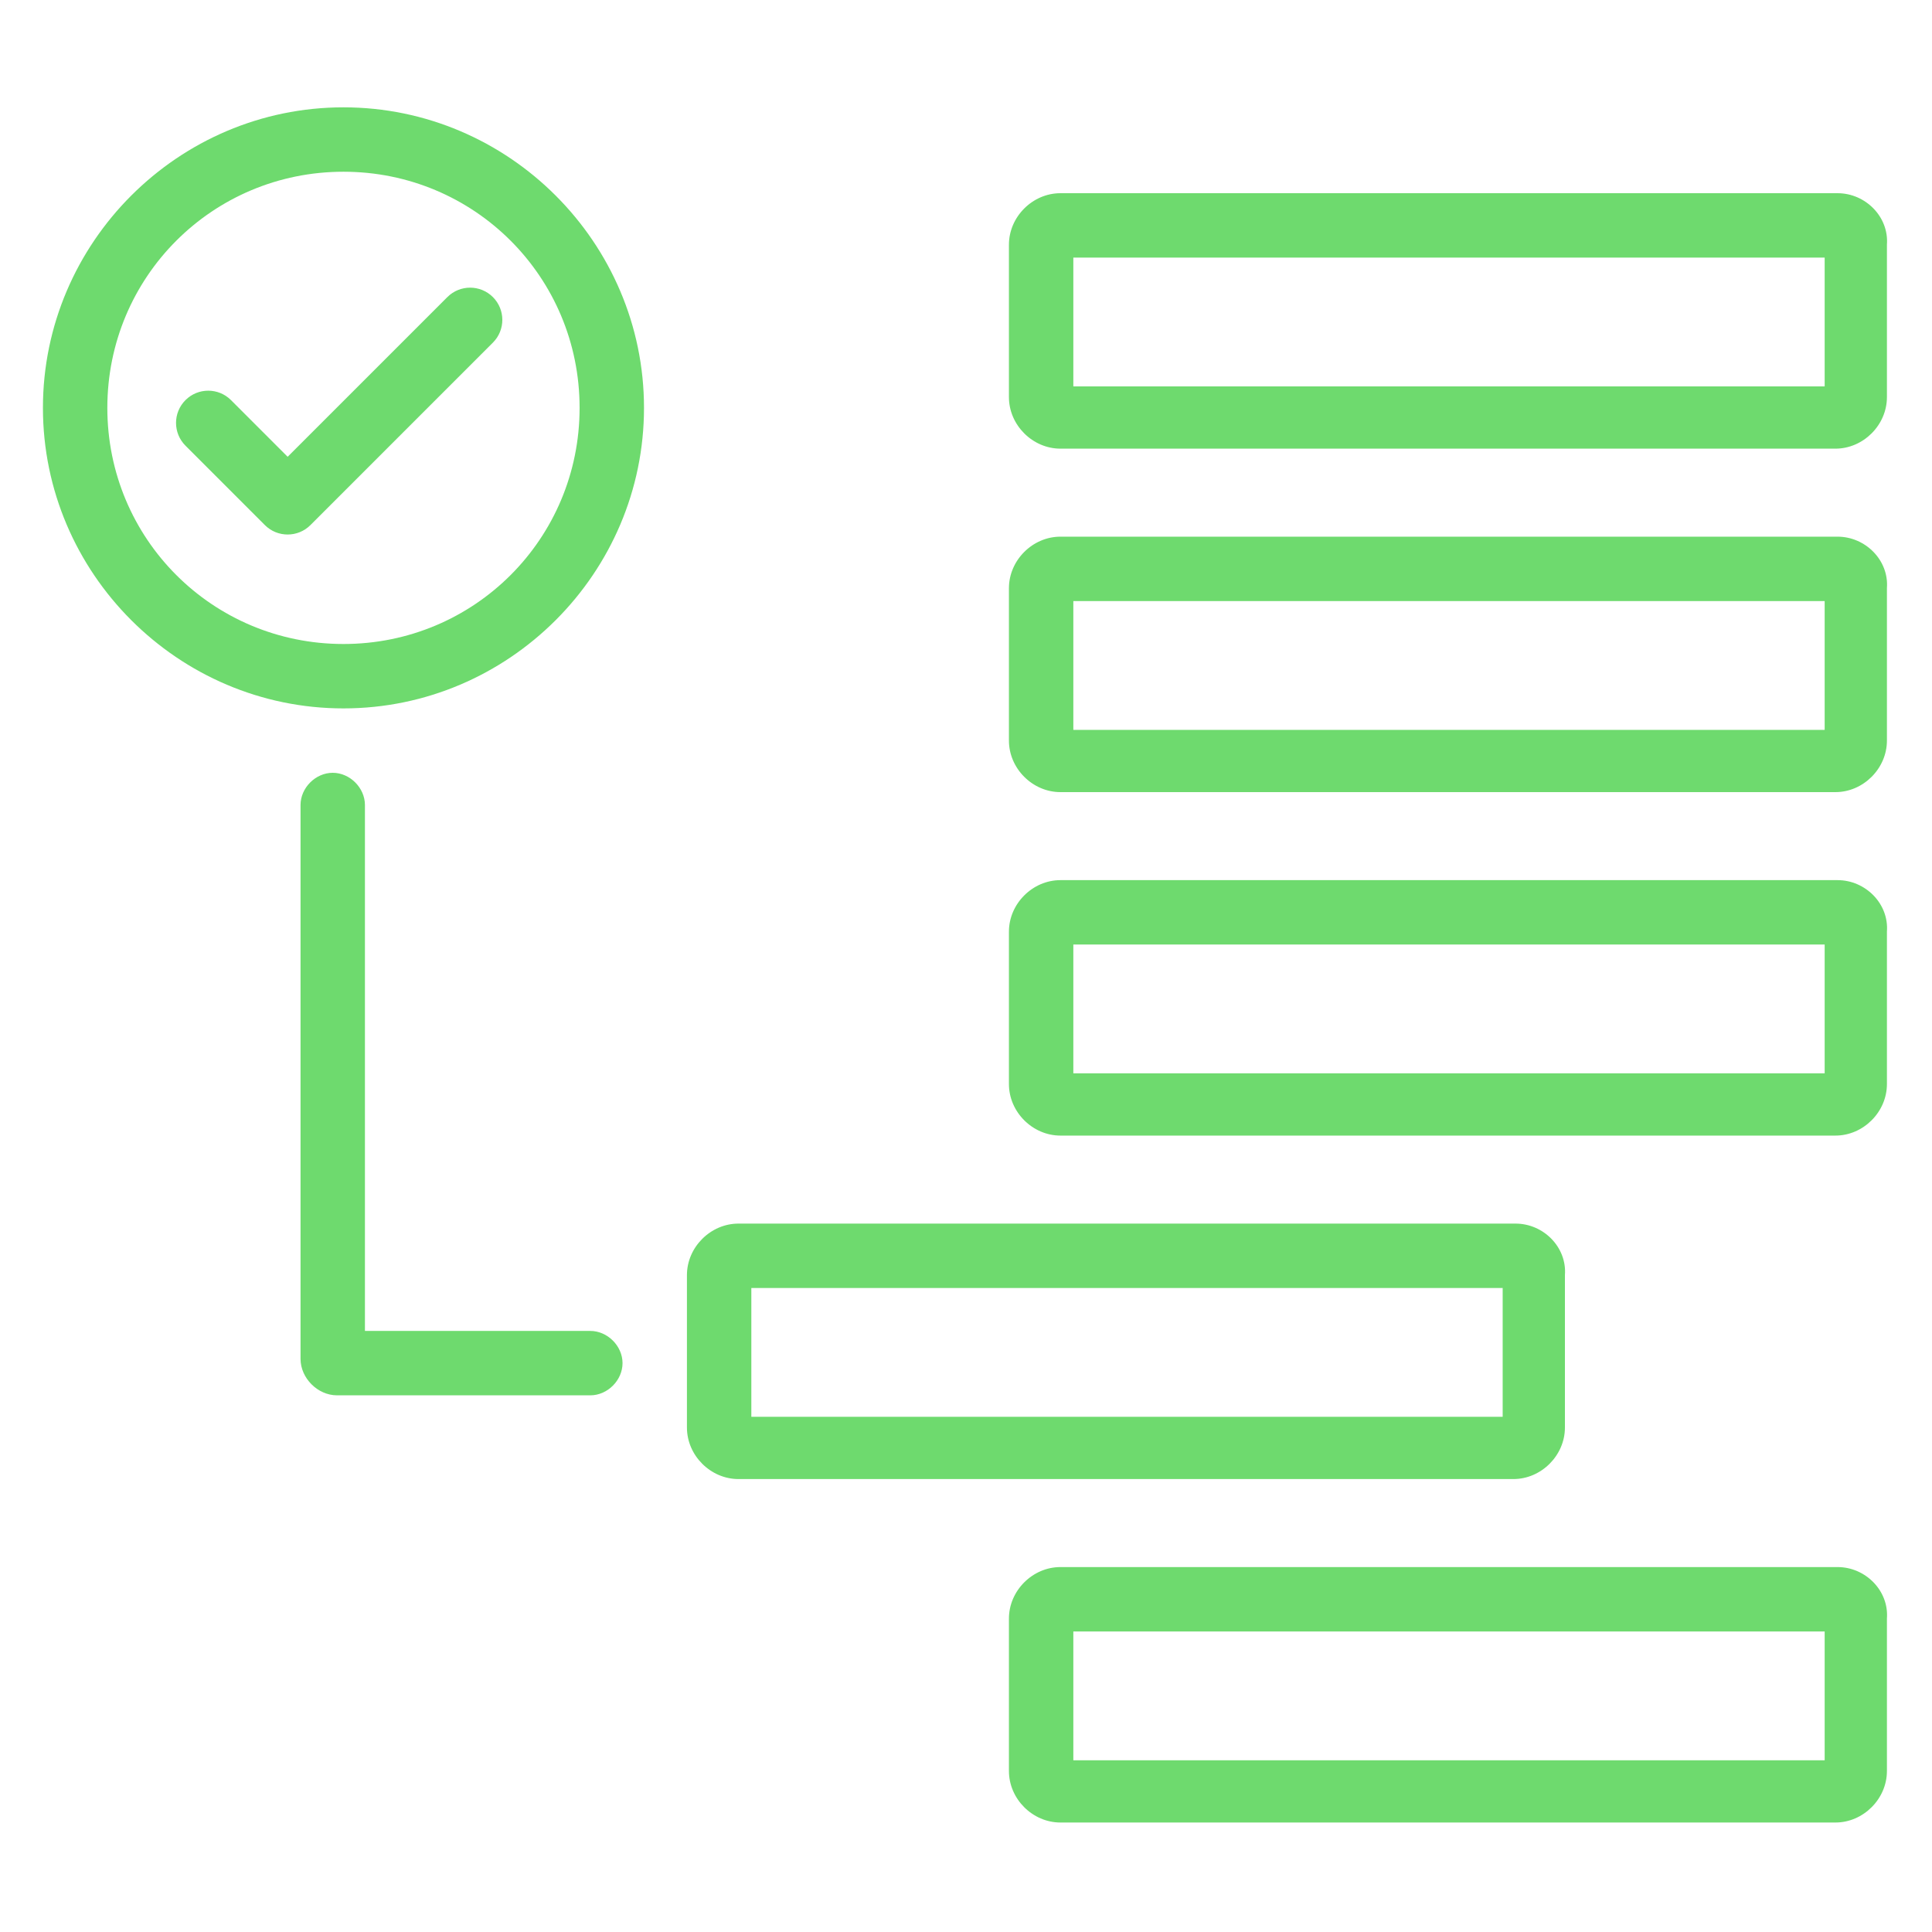 <svg width="90" height="90" viewBox="0 0 90 90" fill="none" xmlns="http://www.w3.org/2000/svg"> <path fill-rule="evenodd" clip-rule="evenodd" d="M27 19C27 12.9 22.1 8 16 8C9.9 8 5 12.9 5 19C5 25.1 9.9 30 16 30C22.1 30 27 25.1 27 19ZM2 19C2 11.3 8.3 5 16 5C23.7 5 30 11.3 30 19C30 26.7 23.7 33 16 33C8.3 33 2 26.7 2 19ZM22.961 15.961C23.547 15.375 23.547 14.425 22.961 13.839C22.375 13.254 21.425 13.254 20.84 13.839L13.4 21.279L10.761 18.639C10.175 18.053 9.225 18.053 8.64 18.639C8.054 19.225 8.054 20.175 8.64 20.761L12.339 24.461C12.925 25.046 13.875 25.046 14.461 24.461L22.961 15.961ZM85 12V18H50V12H85ZM85.6 9H49.4C48.1 9 47 10.1 47 11.4V18.5C47 19.8 48.1 20.9 49.4 20.9H85.5C86.8 20.9 87.9 19.8 87.9 18.5V11.4C88 10.1 86.9 9 85.6 9ZM85 34V28H50V34H85ZM49.4 25H85.6C86.9 25 88 26.1 87.9 27.4V34.5C87.9 35.8 86.8 36.9 85.5 36.9H49.4C48.1 36.9 47 35.8 47 34.5V27.4C47 26.1 48.1 25 49.4 25ZM85 44V50H50V44H85ZM85.6 41H49.4C48.1 41 47 42.1 47 43.4V50.5C47 51.8 48.1 52.9 49.4 52.9H85.5C86.8 52.9 87.9 51.8 87.9 50.5V43.4C88 42.1 86.9 41 85.6 41ZM70 66V60H35V66H70ZM34.4 57H70.6C71.9 57 73 58.1 72.9 59.4V66.5C72.9 67.8 71.8 68.9 70.5 68.9H34.4C33.1 68.9 32 67.8 32 66.5V59.4C32 58.1 33.1 57 34.4 57ZM85 76V82H50V76H85ZM85.6 73H49.4C48.1 73 47 74.1 47 75.4V82.5C47 83.8 48.1 84.9 49.4 84.9H85.5C86.8 84.9 87.9 83.8 87.9 82.5V75.4C88 74.1 86.9 73 85.6 73ZM17 37.5V62H27.5C28.3 62 29 62.7 29 63.5C29 64.3 28.3 65 27.5 65H17H15.7C14.8 65 14 64.2 14 63.3V62V37.5C14 36.7 14.7 36 15.5 36C16.3 36 17 36.7 17 37.5Z" fill="#6EDA6E"/> </svg> 